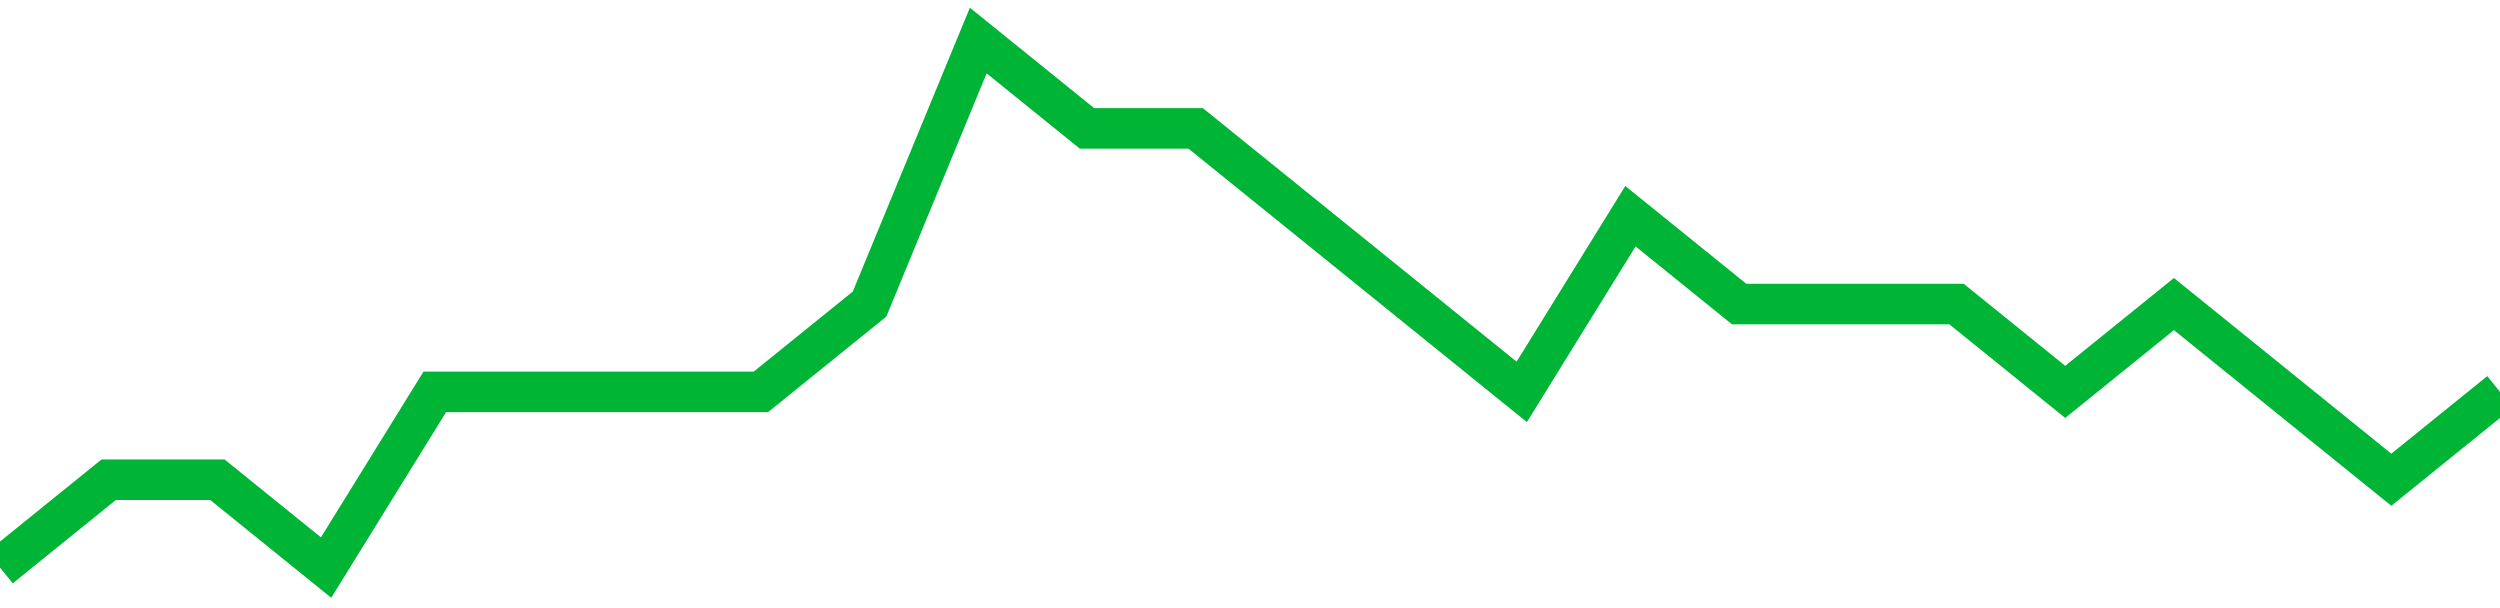 <!-- Generated with https://github.com/jxxe/sparkline/ --><svg viewBox="0 0 185 45" class="sparkline" xmlns="http://www.w3.org/2000/svg"><path class="sparkline--fill" d="M 0 42 L 0 42 L 8.043 35.5 L 16.087 35.5 L 24.13 42 L 32.174 29 L 40.217 29 L 48.261 29 L 56.304 29 L 64.348 22.5 L 72.391 3 L 80.435 9.5 L 88.478 9.5 L 96.522 16 L 104.565 22.5 L 112.609 29 L 120.652 16 L 128.696 22.5 L 136.739 22.5 L 144.783 22.5 L 152.826 29 L 160.87 22.5 L 168.913 29 L 176.957 35.5 L 185 29 V 45 L 0 45 Z" stroke="none" fill="none" ></path><path class="sparkline--line" d="M 0 42 L 0 42 L 8.043 35.5 L 16.087 35.5 L 24.13 42 L 32.174 29 L 40.217 29 L 48.261 29 L 56.304 29 L 64.348 22.5 L 72.391 3 L 80.435 9.5 L 88.478 9.5 L 96.522 16 L 104.565 22.5 L 112.609 29 L 120.652 16 L 128.696 22.5 L 136.739 22.5 L 144.783 22.5 L 152.826 29 L 160.87 22.5 L 168.913 29 L 176.957 35.5 L 185 29" fill="none" stroke-width="3" stroke="#00B436" ></path></svg>